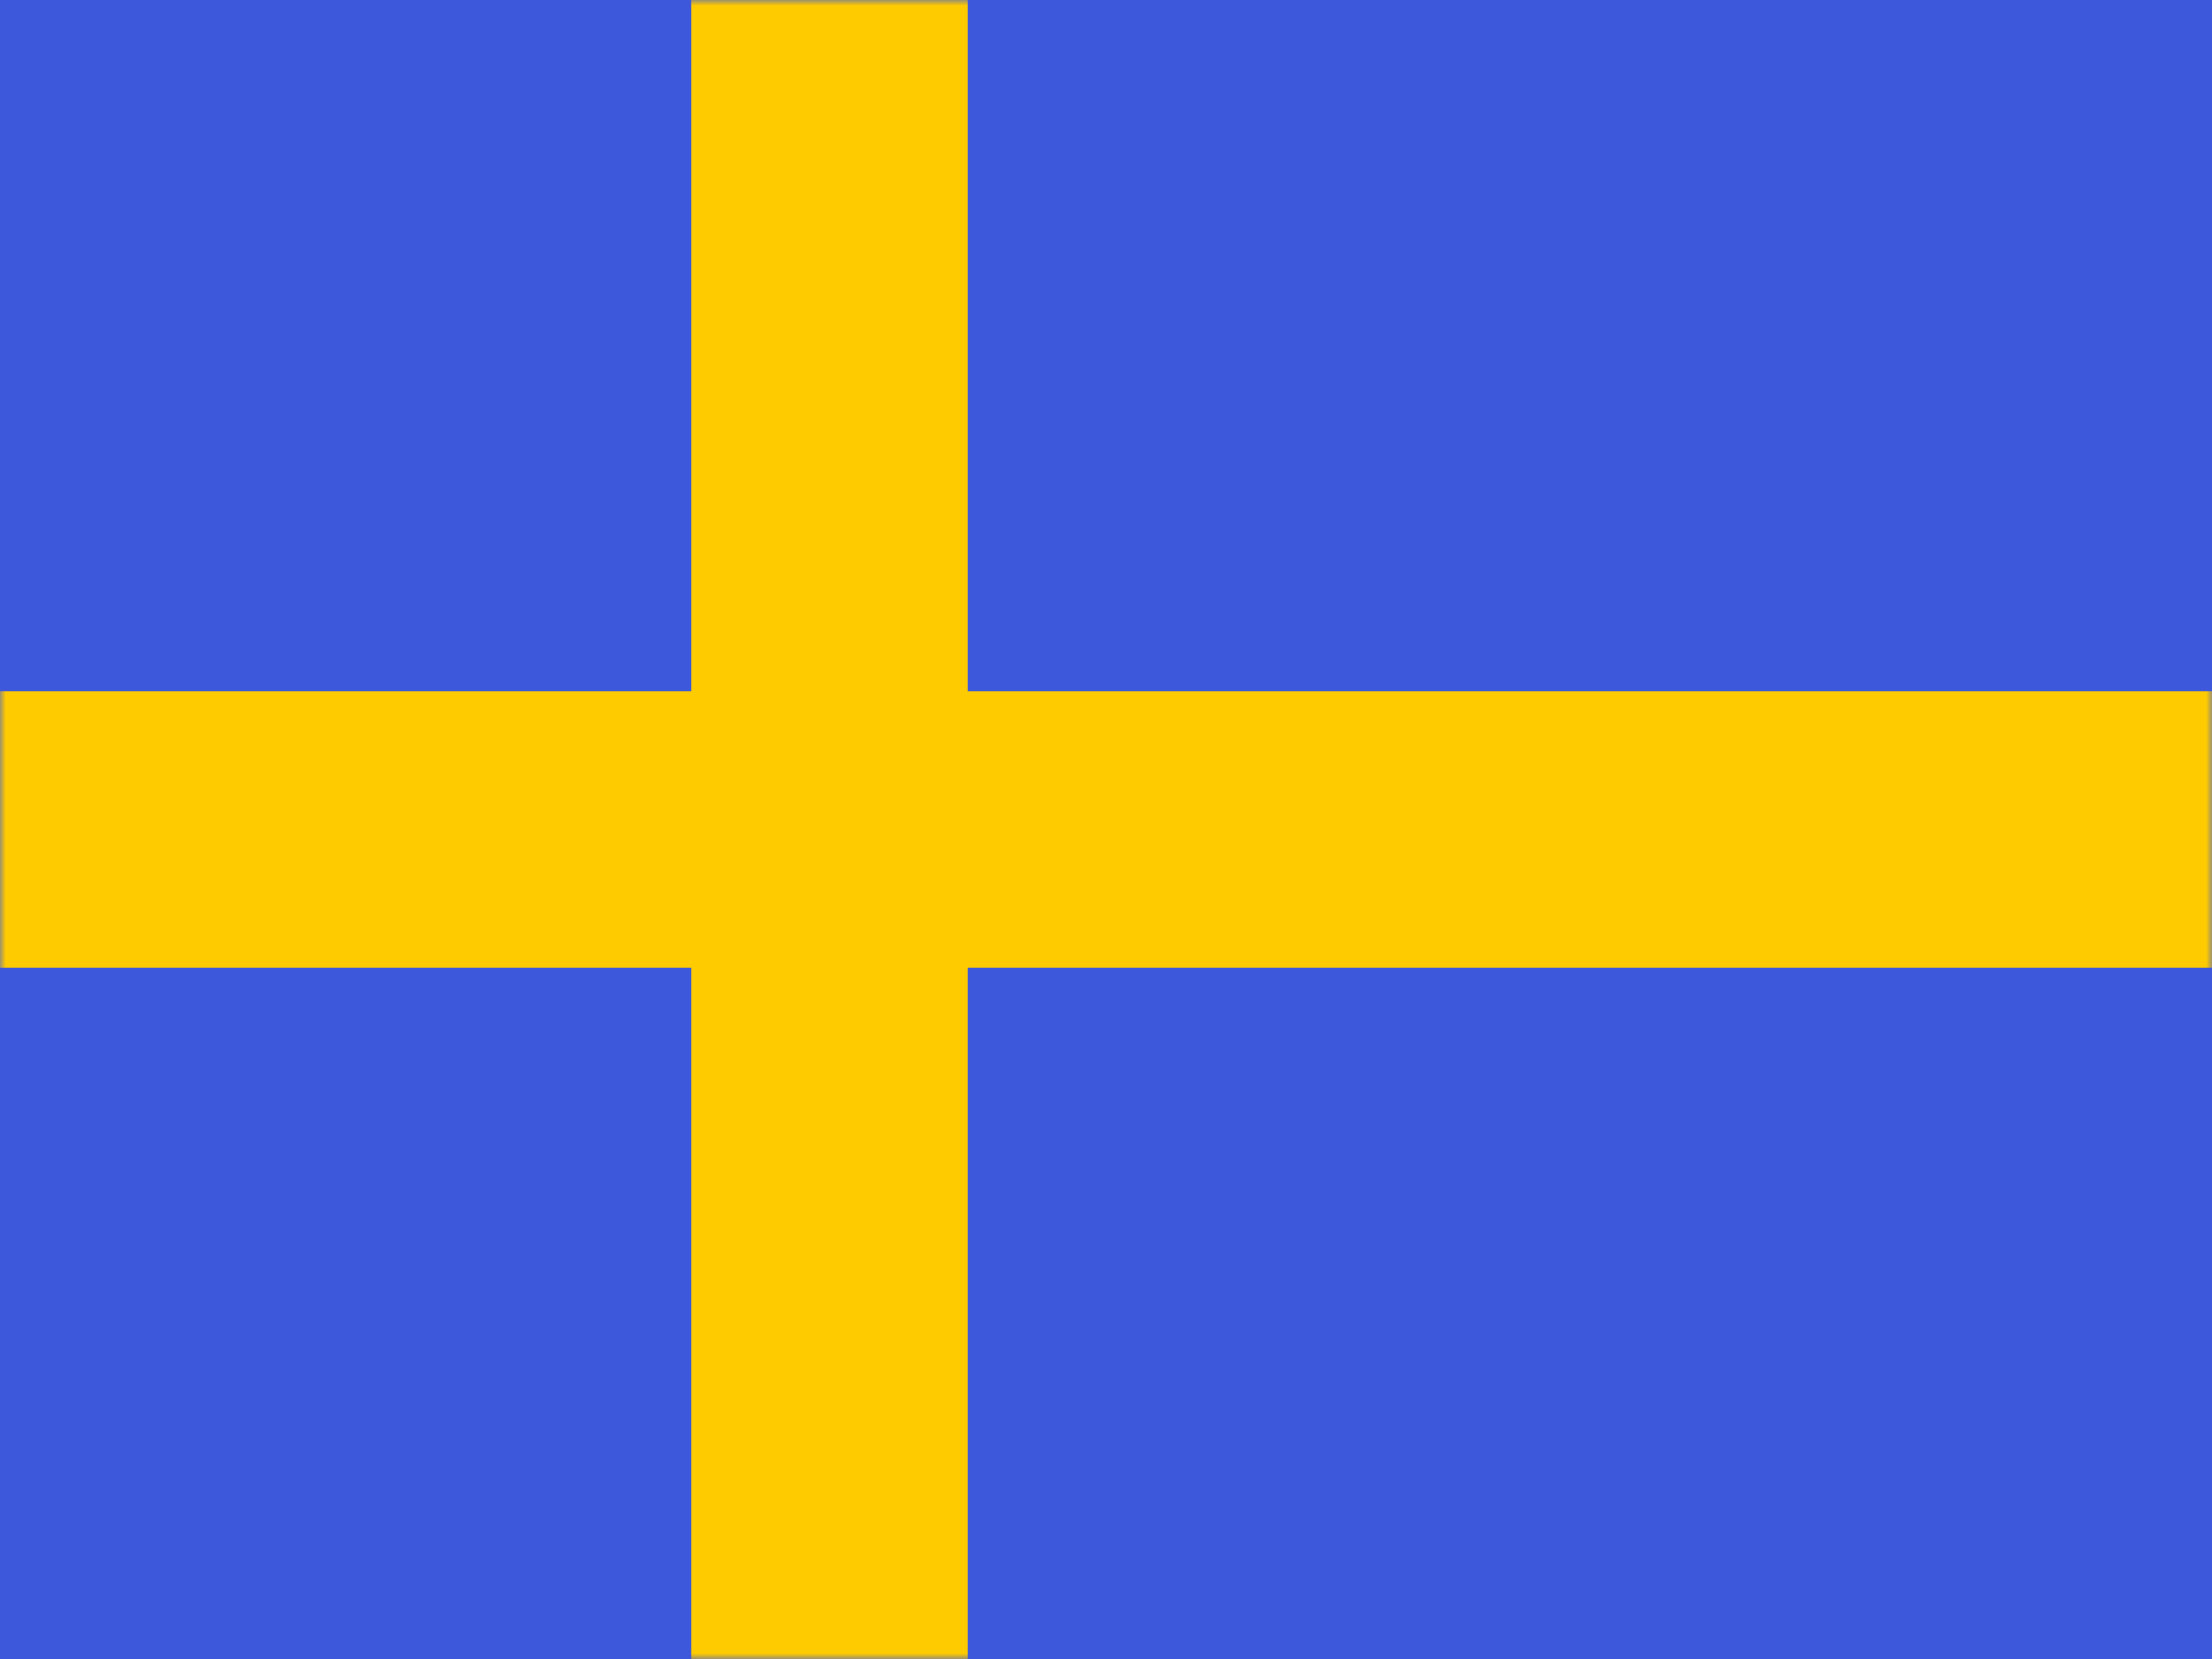 <svg width="196" height="147" viewBox="0 0 196 147" fill="none" xmlns="http://www.w3.org/2000/svg">
<rect x="0" y="0" width="196" height="147" fill="#333333" stroke="none"/>
<g clip-path="url(#clip0_18870_117923)">
<rect width="196" height="147" fill="white"/>
<path fill-rule="evenodd" clip-rule="evenodd" d="M0 0V147H196V0H0Z" fill="#3D58DB"/>
<mask id="mask0_18870_117923" style="mask-type:luminance" maskUnits="userSpaceOnUse" x="0" y="0" width="196" height="147">
<path fill-rule="evenodd" clip-rule="evenodd" d="M0 0V147H196V0H0Z" fill="white"/>
</mask>
<g mask="url(#mask0_18870_117923)">
<path fill-rule="evenodd" clip-rule="evenodd" d="M61.25 0H85.75V61.25H196V85.75H85.75V147H61.25V85.75H0V61.25H61.25V0Z" fill="#FECA00"/>
</g>
</g>
<defs>
<clipPath id="clip0_18870_117923">
<rect width="196" height="147" fill="white"/>
</clipPath>
</defs>
</svg>
